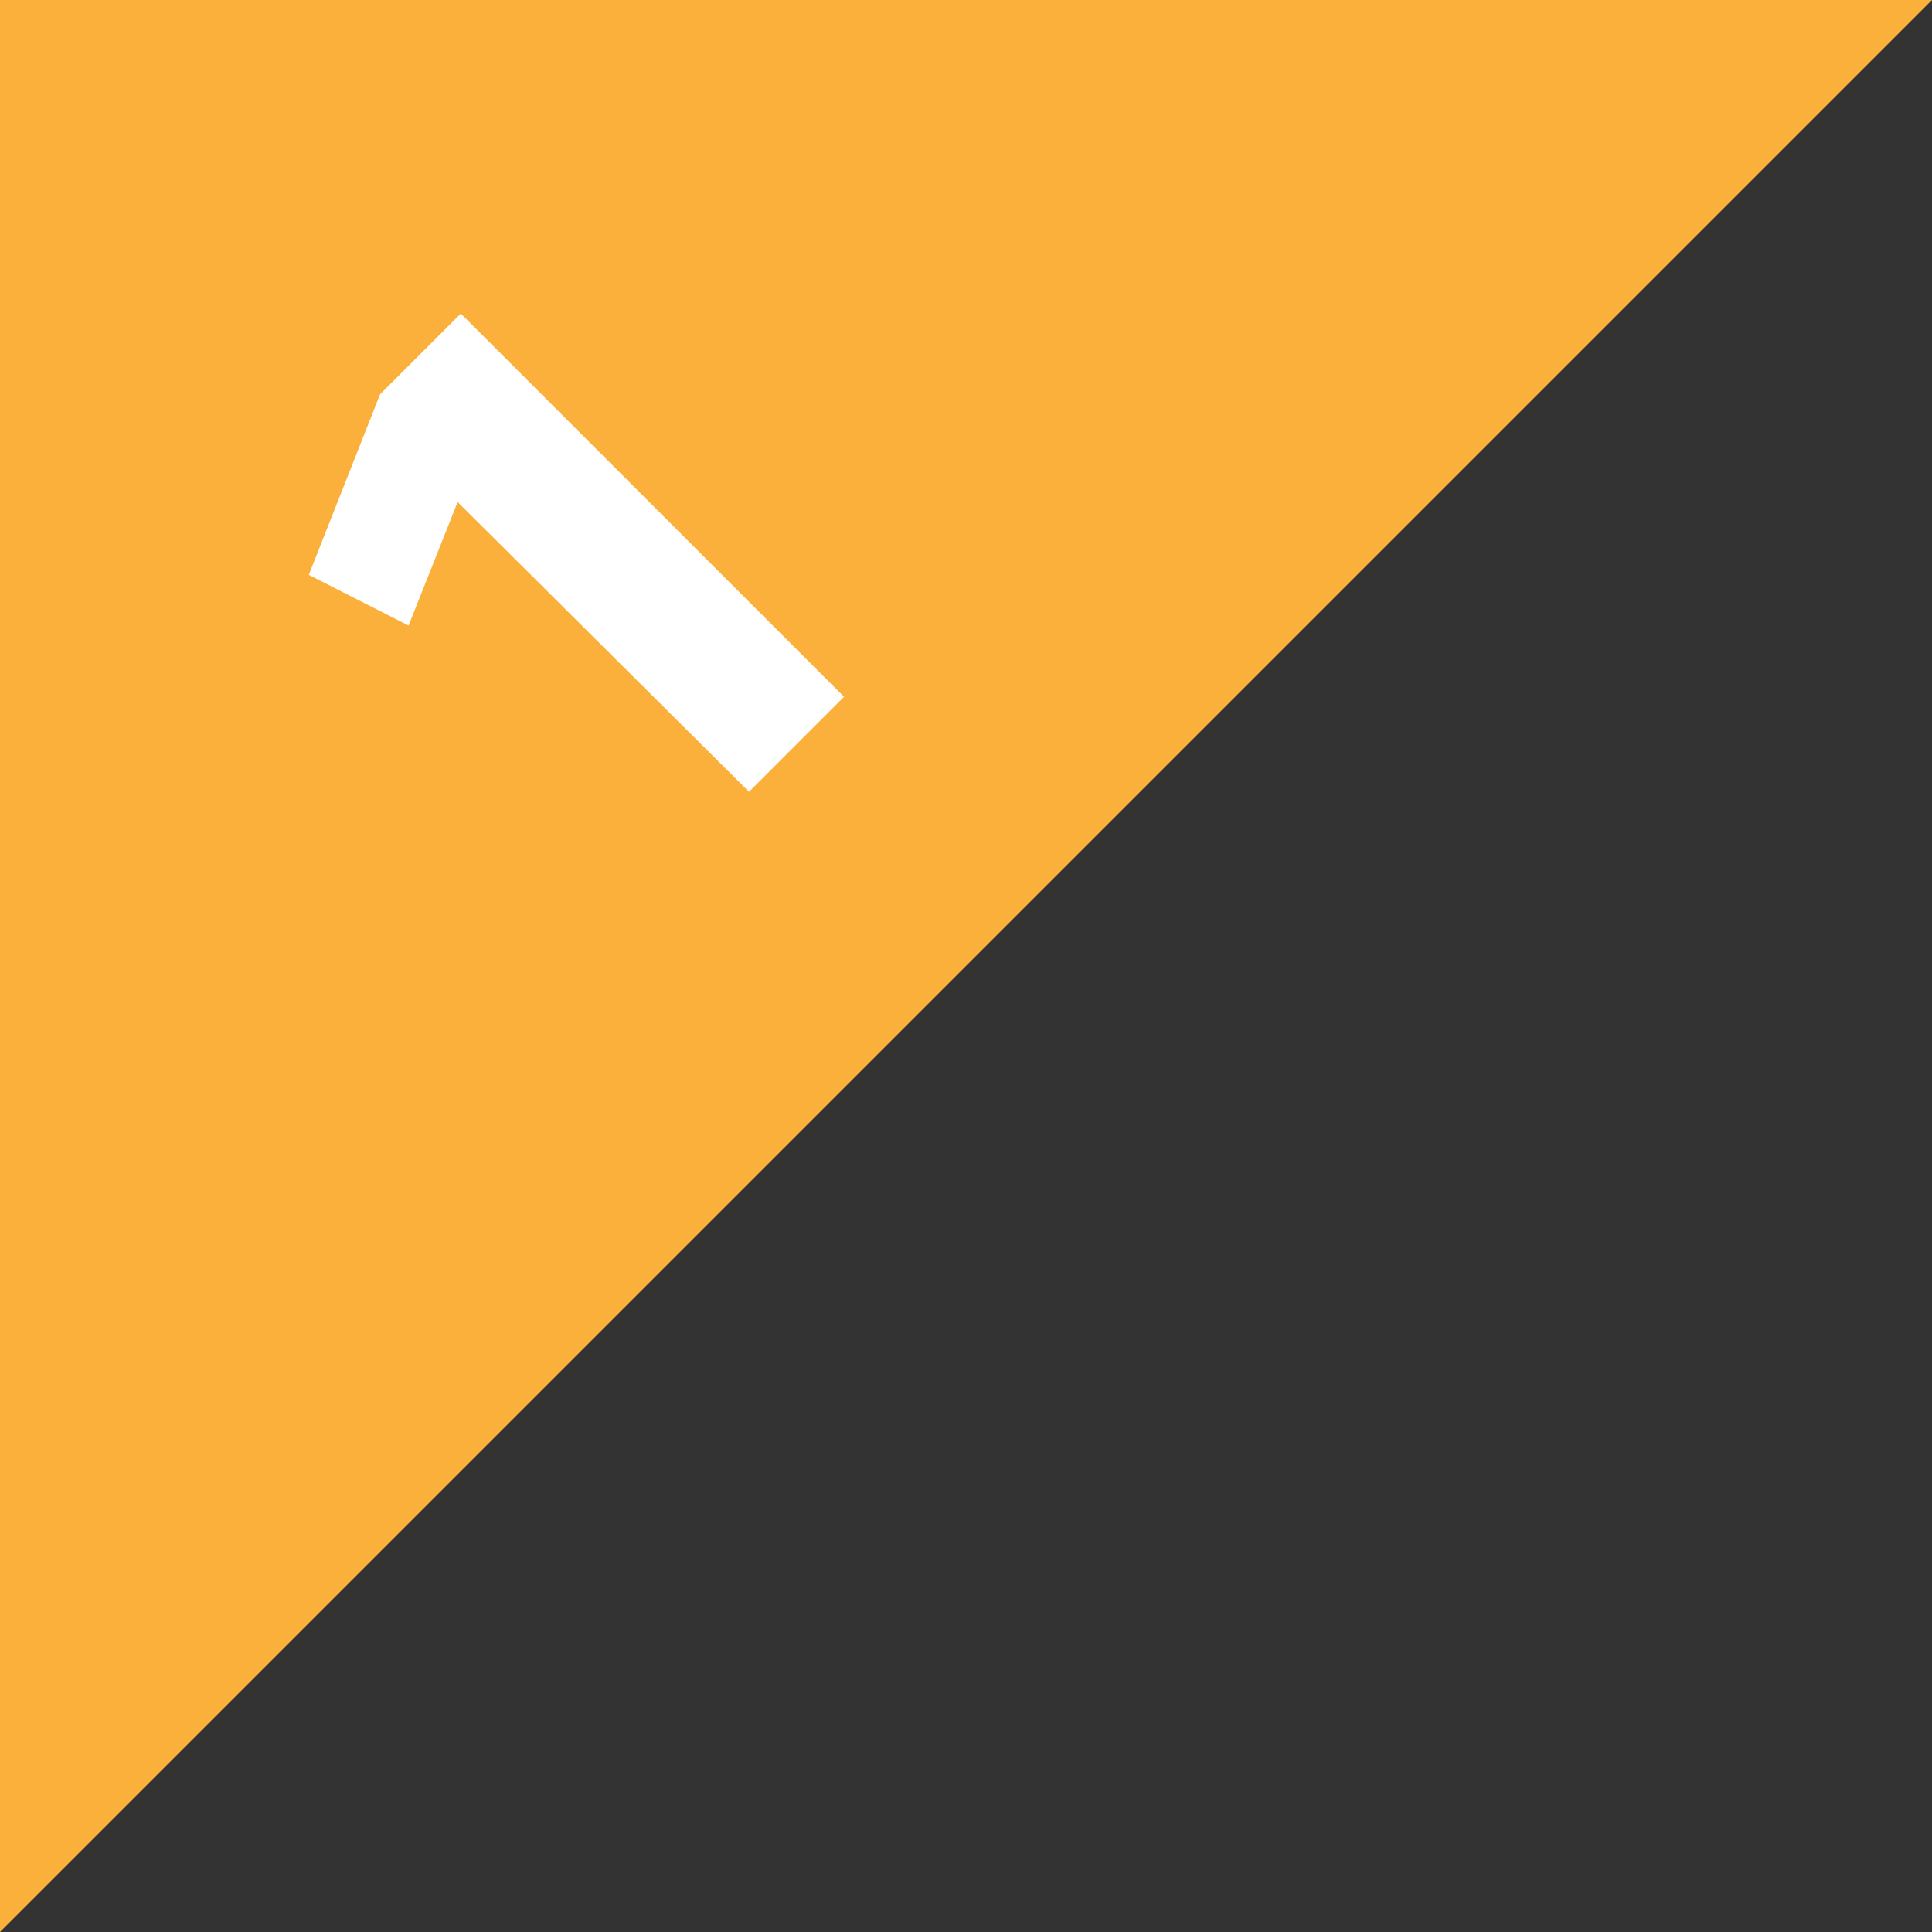 <?xml version="1.0" encoding="utf-8"?>
<!-- Generator: Adobe Illustrator 22.1.0, SVG Export Plug-In . SVG Version: 6.00 Build 0)  -->
<svg version="1.1" id="レイヤー_1" xmlns="http://www.w3.org/2000/svg" xmlns:xlink="http://www.w3.org/1999/xlink" x="0px"
	 y="0px" viewBox="0 0 122 122" style="enable-background:new 0 0 122 122;" xml:space="preserve">
<rect x="0" y="0" width="122" height="122" fill="#333333" stroke="none"/>
<style type="text/css">
	.st0{fill:#FBB03B;}
	.st1{fill:#FFFFFF;}
</style>
<polyline class="st0" points="0,122 0,0 122,0 "/>
<g>
	<path class="st1" d="M28.9,31.7L28.9,31.7l-3.1,7.8l-6.3-3.2L24,24.9l5.1-5.1L53.3,44l-6,6L28.9,31.7z"/>
</g>
</svg>
